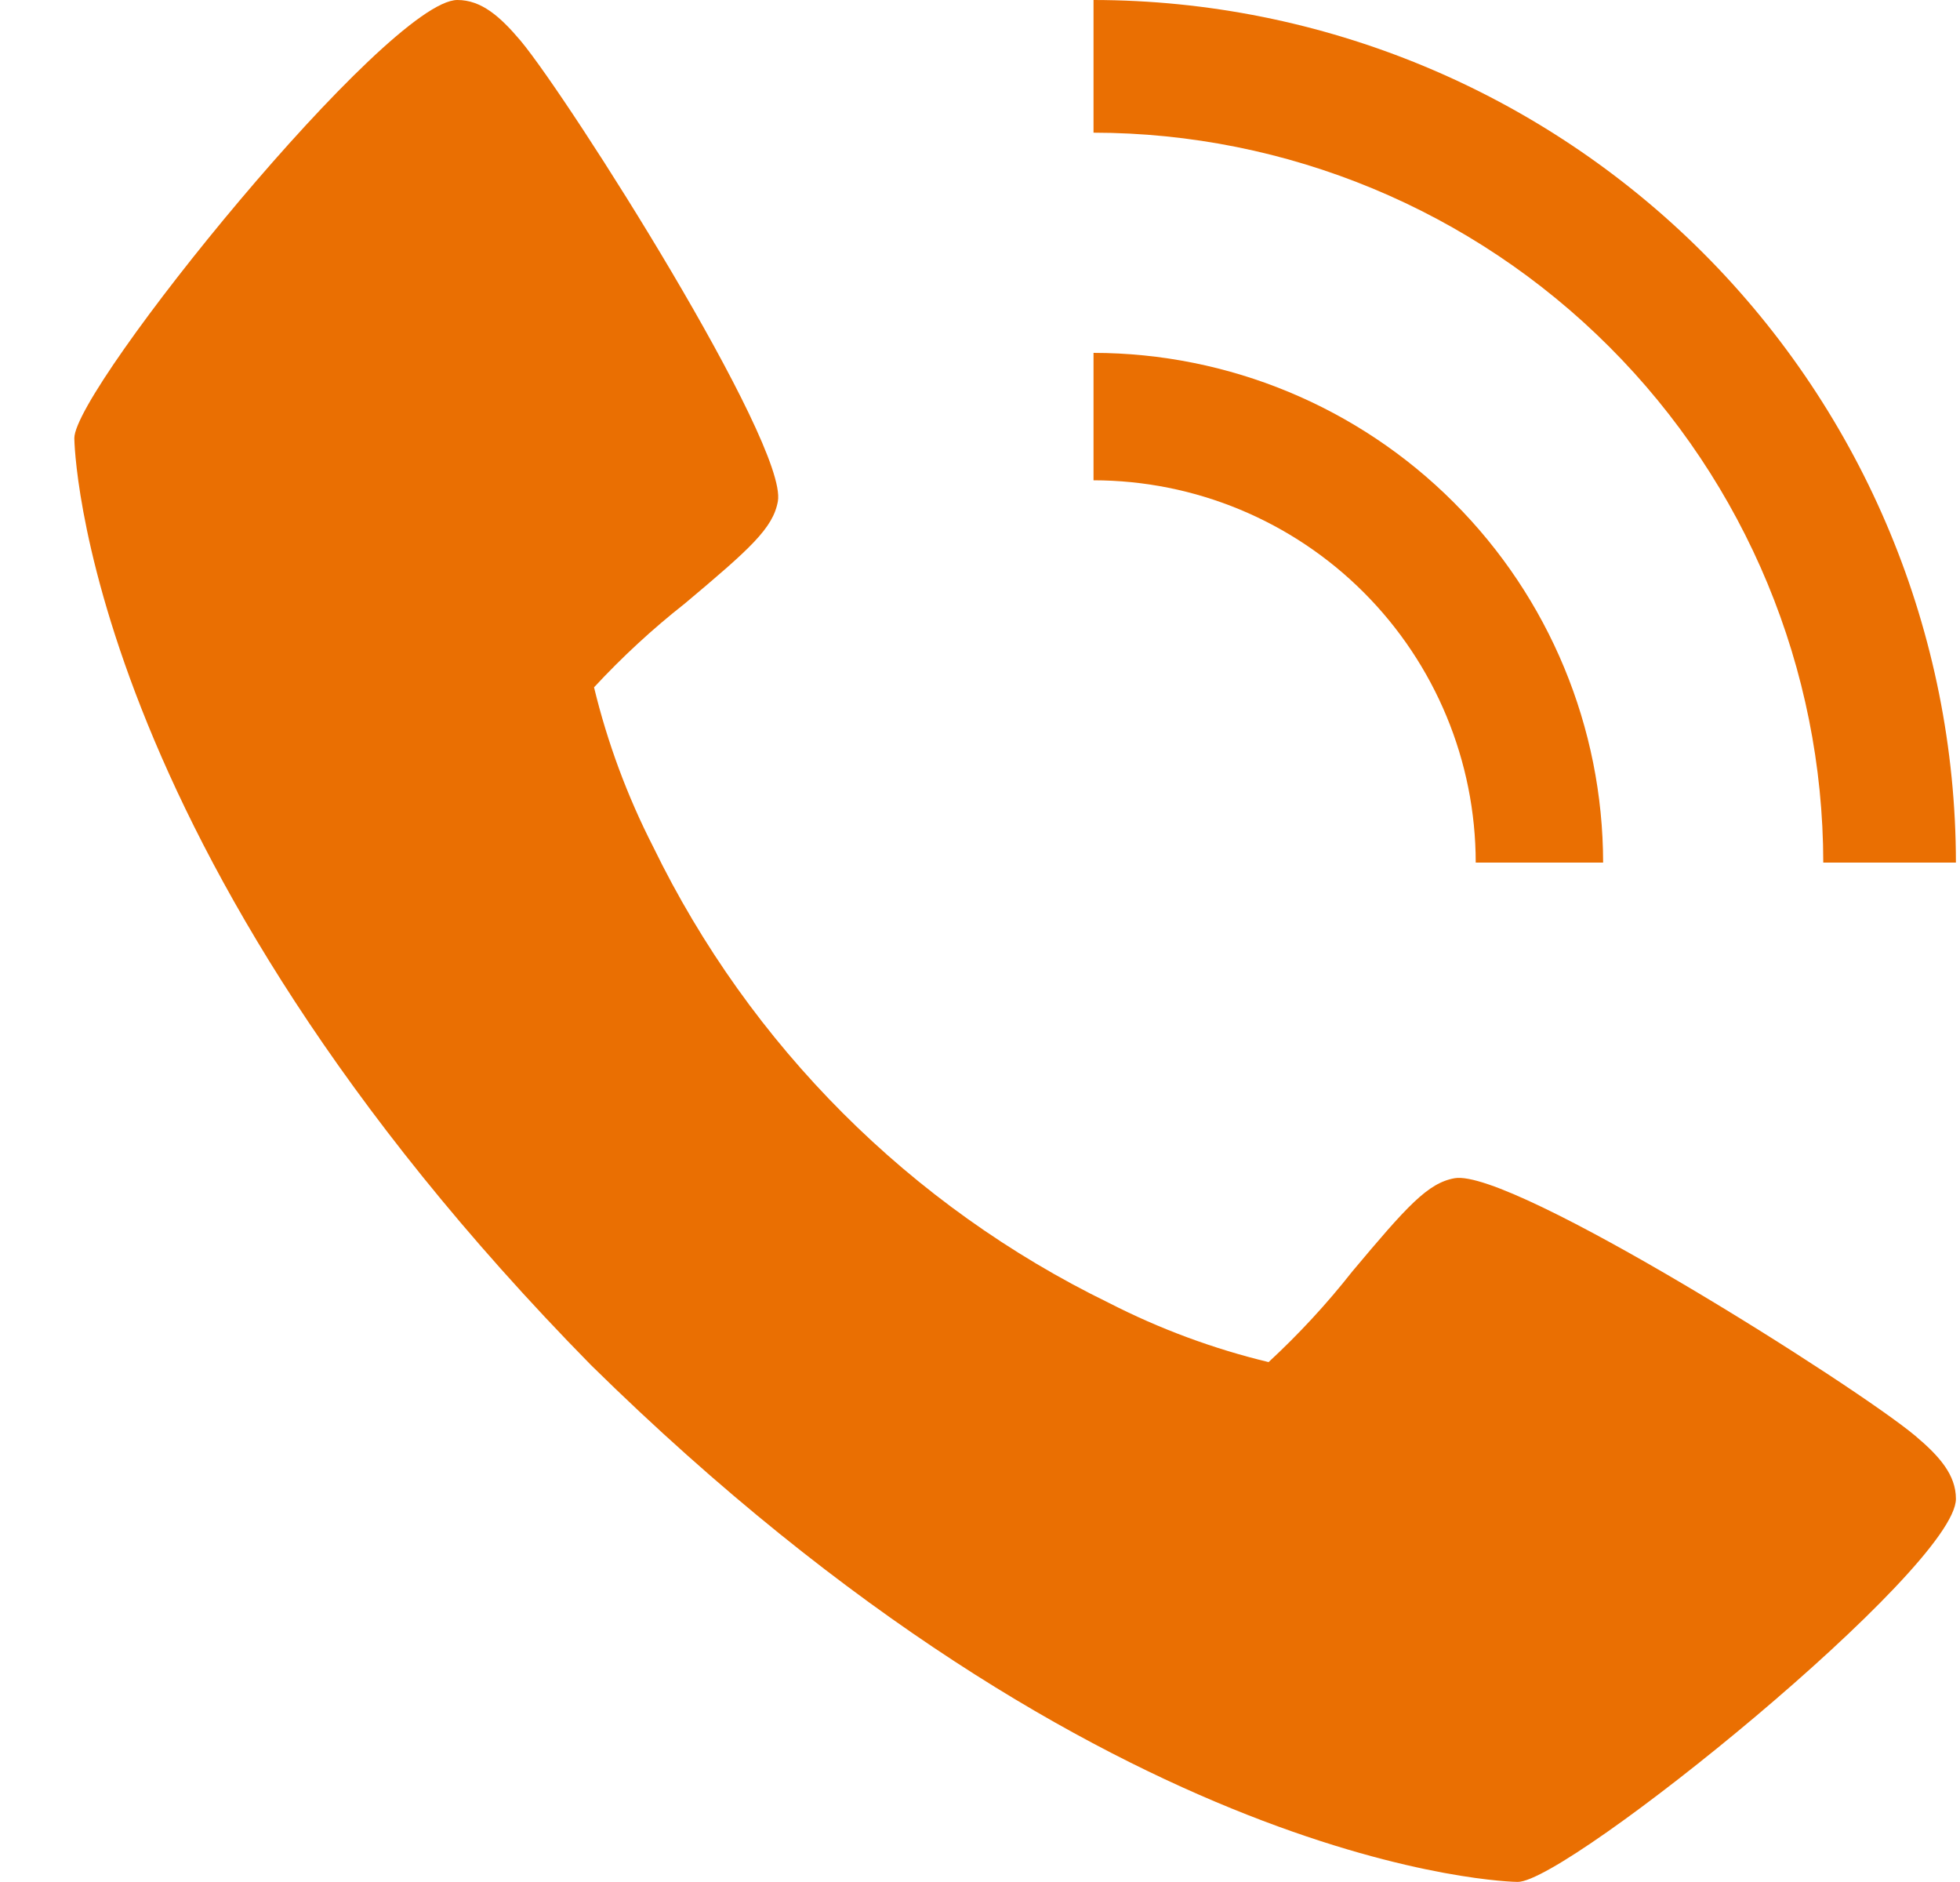 <svg width="25" height="24" viewBox="0 0 25 24" fill="none" xmlns="http://www.w3.org/2000/svg">
<path d="M24.427 18.308C23.678 17.68 19.285 14.898 18.554 15.025C18.212 15.086 17.949 15.379 17.247 16.216C16.923 16.628 16.566 17.014 16.181 17.37C15.475 17.2 14.792 16.947 14.146 16.616C11.612 15.382 9.565 13.334 8.332 10.8C8.001 10.153 7.748 9.471 7.577 8.765C7.934 8.38 8.32 8.023 8.732 7.699C9.568 6.997 9.861 6.736 9.922 6.392C10.05 5.66 7.265 1.268 6.64 0.519C6.377 0.208 6.139 0 5.834 0C4.949 0 0.948 4.947 0.948 5.588C0.948 5.641 1.034 10.791 7.539 17.409C14.156 23.914 19.307 23.999 19.359 23.999C20 23.999 24.948 19.998 24.948 19.114C24.948 18.809 24.739 18.57 24.427 18.308Z" fill="#EA6F02"/>
<path d="M18.823 11H20.448C20.446 9.277 19.761 7.624 18.542 6.406C17.324 5.187 15.671 4.502 13.948 4.5V6.125C15.241 6.126 16.48 6.64 17.394 7.554C18.308 8.468 18.822 9.707 18.823 11Z" fill="#EA6F02"/>
<path d="M23.256 11H24.948C24.945 8.083 23.785 5.288 21.723 3.225C19.66 1.163 16.864 0.003 13.948 0V1.692C16.416 1.695 18.782 2.677 20.526 4.422C22.271 6.166 23.253 8.532 23.256 11Z" fill="#EA6F02"/>
</svg>
